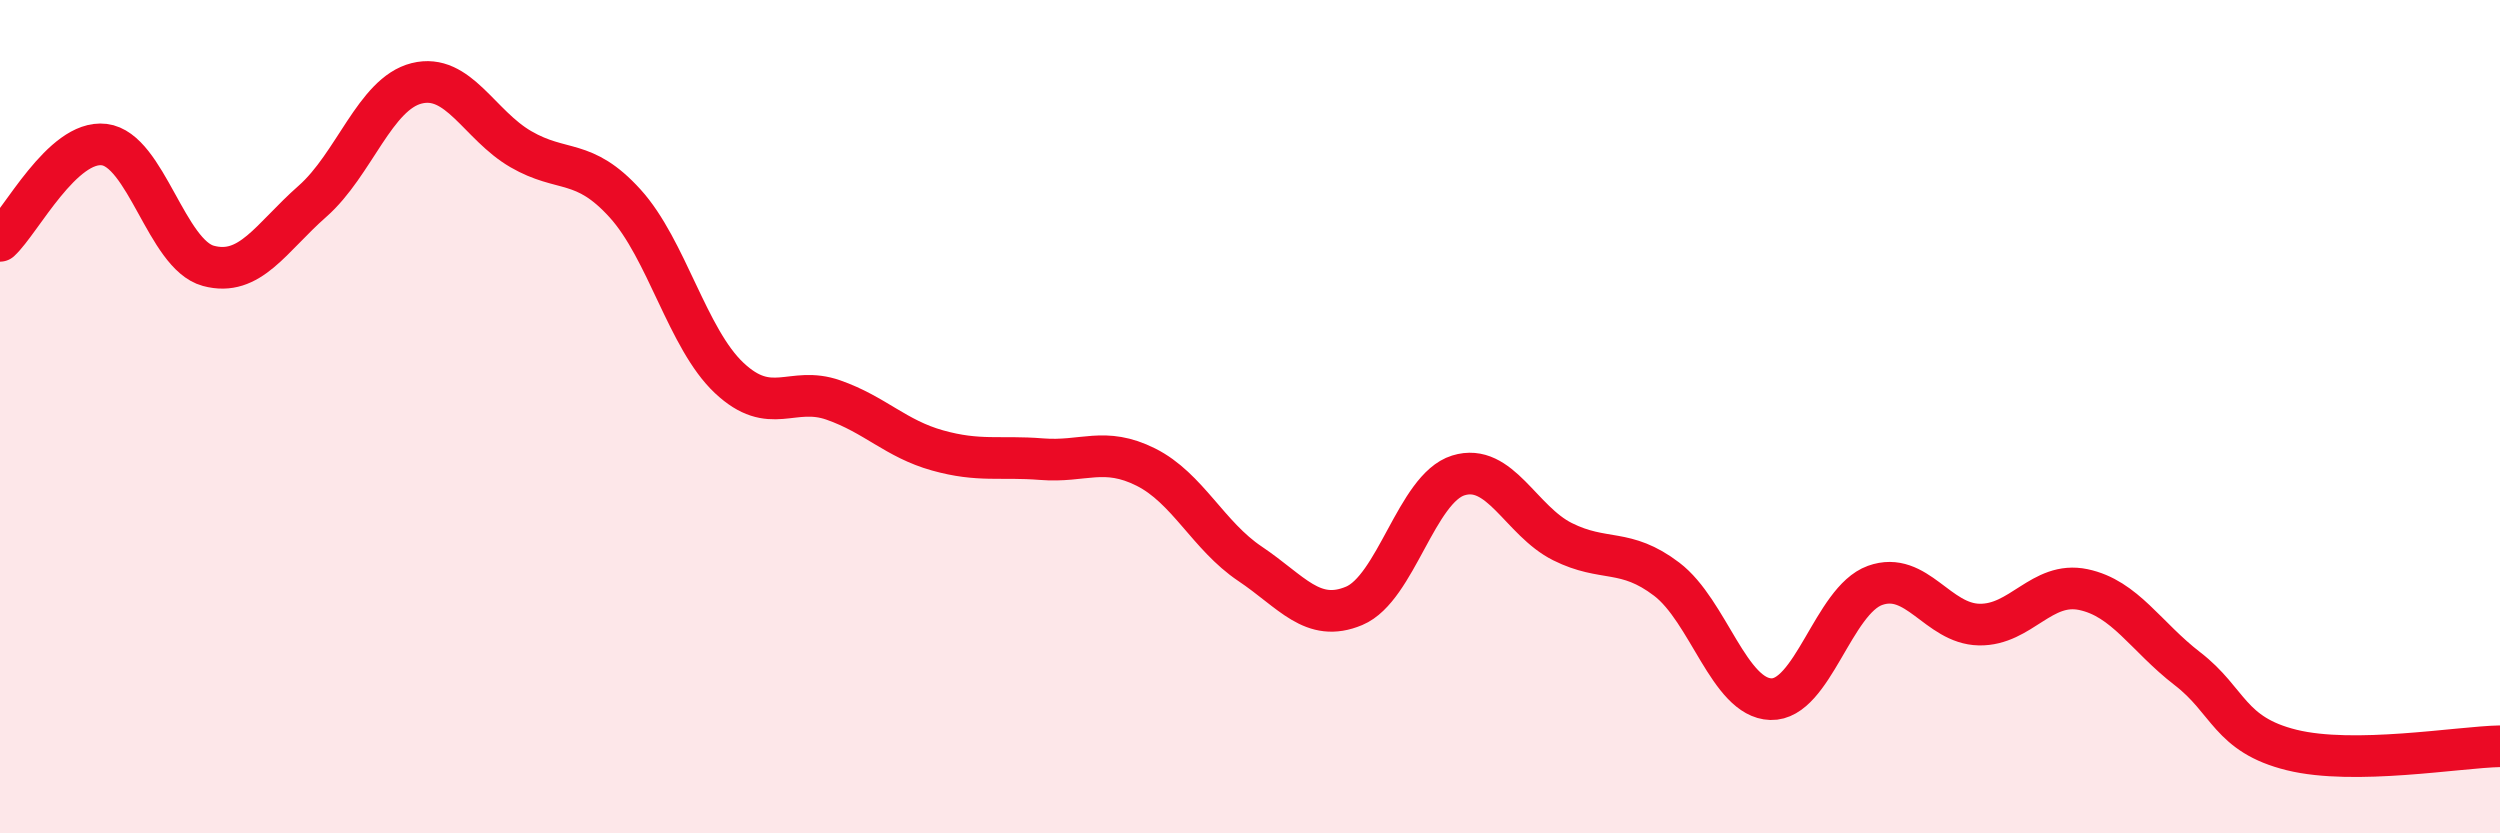 
    <svg width="60" height="20" viewBox="0 0 60 20" xmlns="http://www.w3.org/2000/svg">
      <path
        d="M 0,5.78 C 0.5,5.32 1.5,3.35 2.5,3.47 C 3.5,3.59 4,6.11 5,6.38 C 6,6.65 6.5,5.71 7.5,4.83 C 8.5,3.95 9,2.25 10,2 C 11,1.75 11.5,3 12.5,3.58 C 13.5,4.16 14,3.78 15,4.88 C 16,5.98 16.5,8.13 17.5,9.07 C 18.5,10.01 19,9.25 20,9.6 C 21,9.95 21.5,10.53 22.5,10.81 C 23.5,11.09 24,10.94 25,11.02 C 26,11.1 26.5,10.71 27.5,11.21 C 28.5,11.71 29,12.86 30,13.53 C 31,14.2 31.5,14.96 32.5,14.54 C 33.5,14.12 34,11.72 35,11.41 C 36,11.1 36.5,12.5 37.5,13 C 38.5,13.5 39,13.14 40,13.9 C 41,14.66 41.5,16.75 42.5,16.78 C 43.5,16.81 44,14.41 45,14.05 C 46,13.69 46.5,14.97 47.5,14.99 C 48.5,15.01 49,13.94 50,14.15 C 51,14.36 51.5,15.28 52.5,16.05 C 53.5,16.82 53.5,17.63 55,18 C 56.5,18.37 59,17.93 60,17.91L60 20L0 20Z"
        fill="#EB0A25"
        opacity="0.1"
        stroke-linecap="round"
        stroke-linejoin="round"
      />
      <path
        d="M 0,5.78 C 0.5,5.32 1.5,3.35 2.5,3.47 C 3.5,3.59 4,6.11 5,6.38 C 6,6.65 6.5,5.71 7.5,4.83 C 8.5,3.95 9,2.25 10,2 C 11,1.75 11.5,3 12.5,3.58 C 13.5,4.16 14,3.78 15,4.88 C 16,5.98 16.5,8.13 17.5,9.07 C 18.5,10.01 19,9.25 20,9.6 C 21,9.95 21.5,10.53 22.5,10.81 C 23.5,11.09 24,10.94 25,11.02 C 26,11.1 26.5,10.71 27.5,11.21 C 28.5,11.71 29,12.86 30,13.53 C 31,14.2 31.5,14.96 32.5,14.54 C 33.5,14.12 34,11.72 35,11.41 C 36,11.1 36.5,12.5 37.5,13 C 38.5,13.5 39,13.14 40,13.9 C 41,14.66 41.5,16.75 42.5,16.78 C 43.5,16.81 44,14.41 45,14.05 C 46,13.69 46.5,14.97 47.5,14.99 C 48.5,15.01 49,13.94 50,14.15 C 51,14.36 51.5,15.28 52.5,16.05 C 53.5,16.82 53.5,17.63 55,18 C 56.5,18.37 59,17.93 60,17.91"
        stroke="#EB0A25"
        stroke-width="1"
        fill="none"
        stroke-linecap="round"
        stroke-linejoin="round"
      />
    </svg>
  